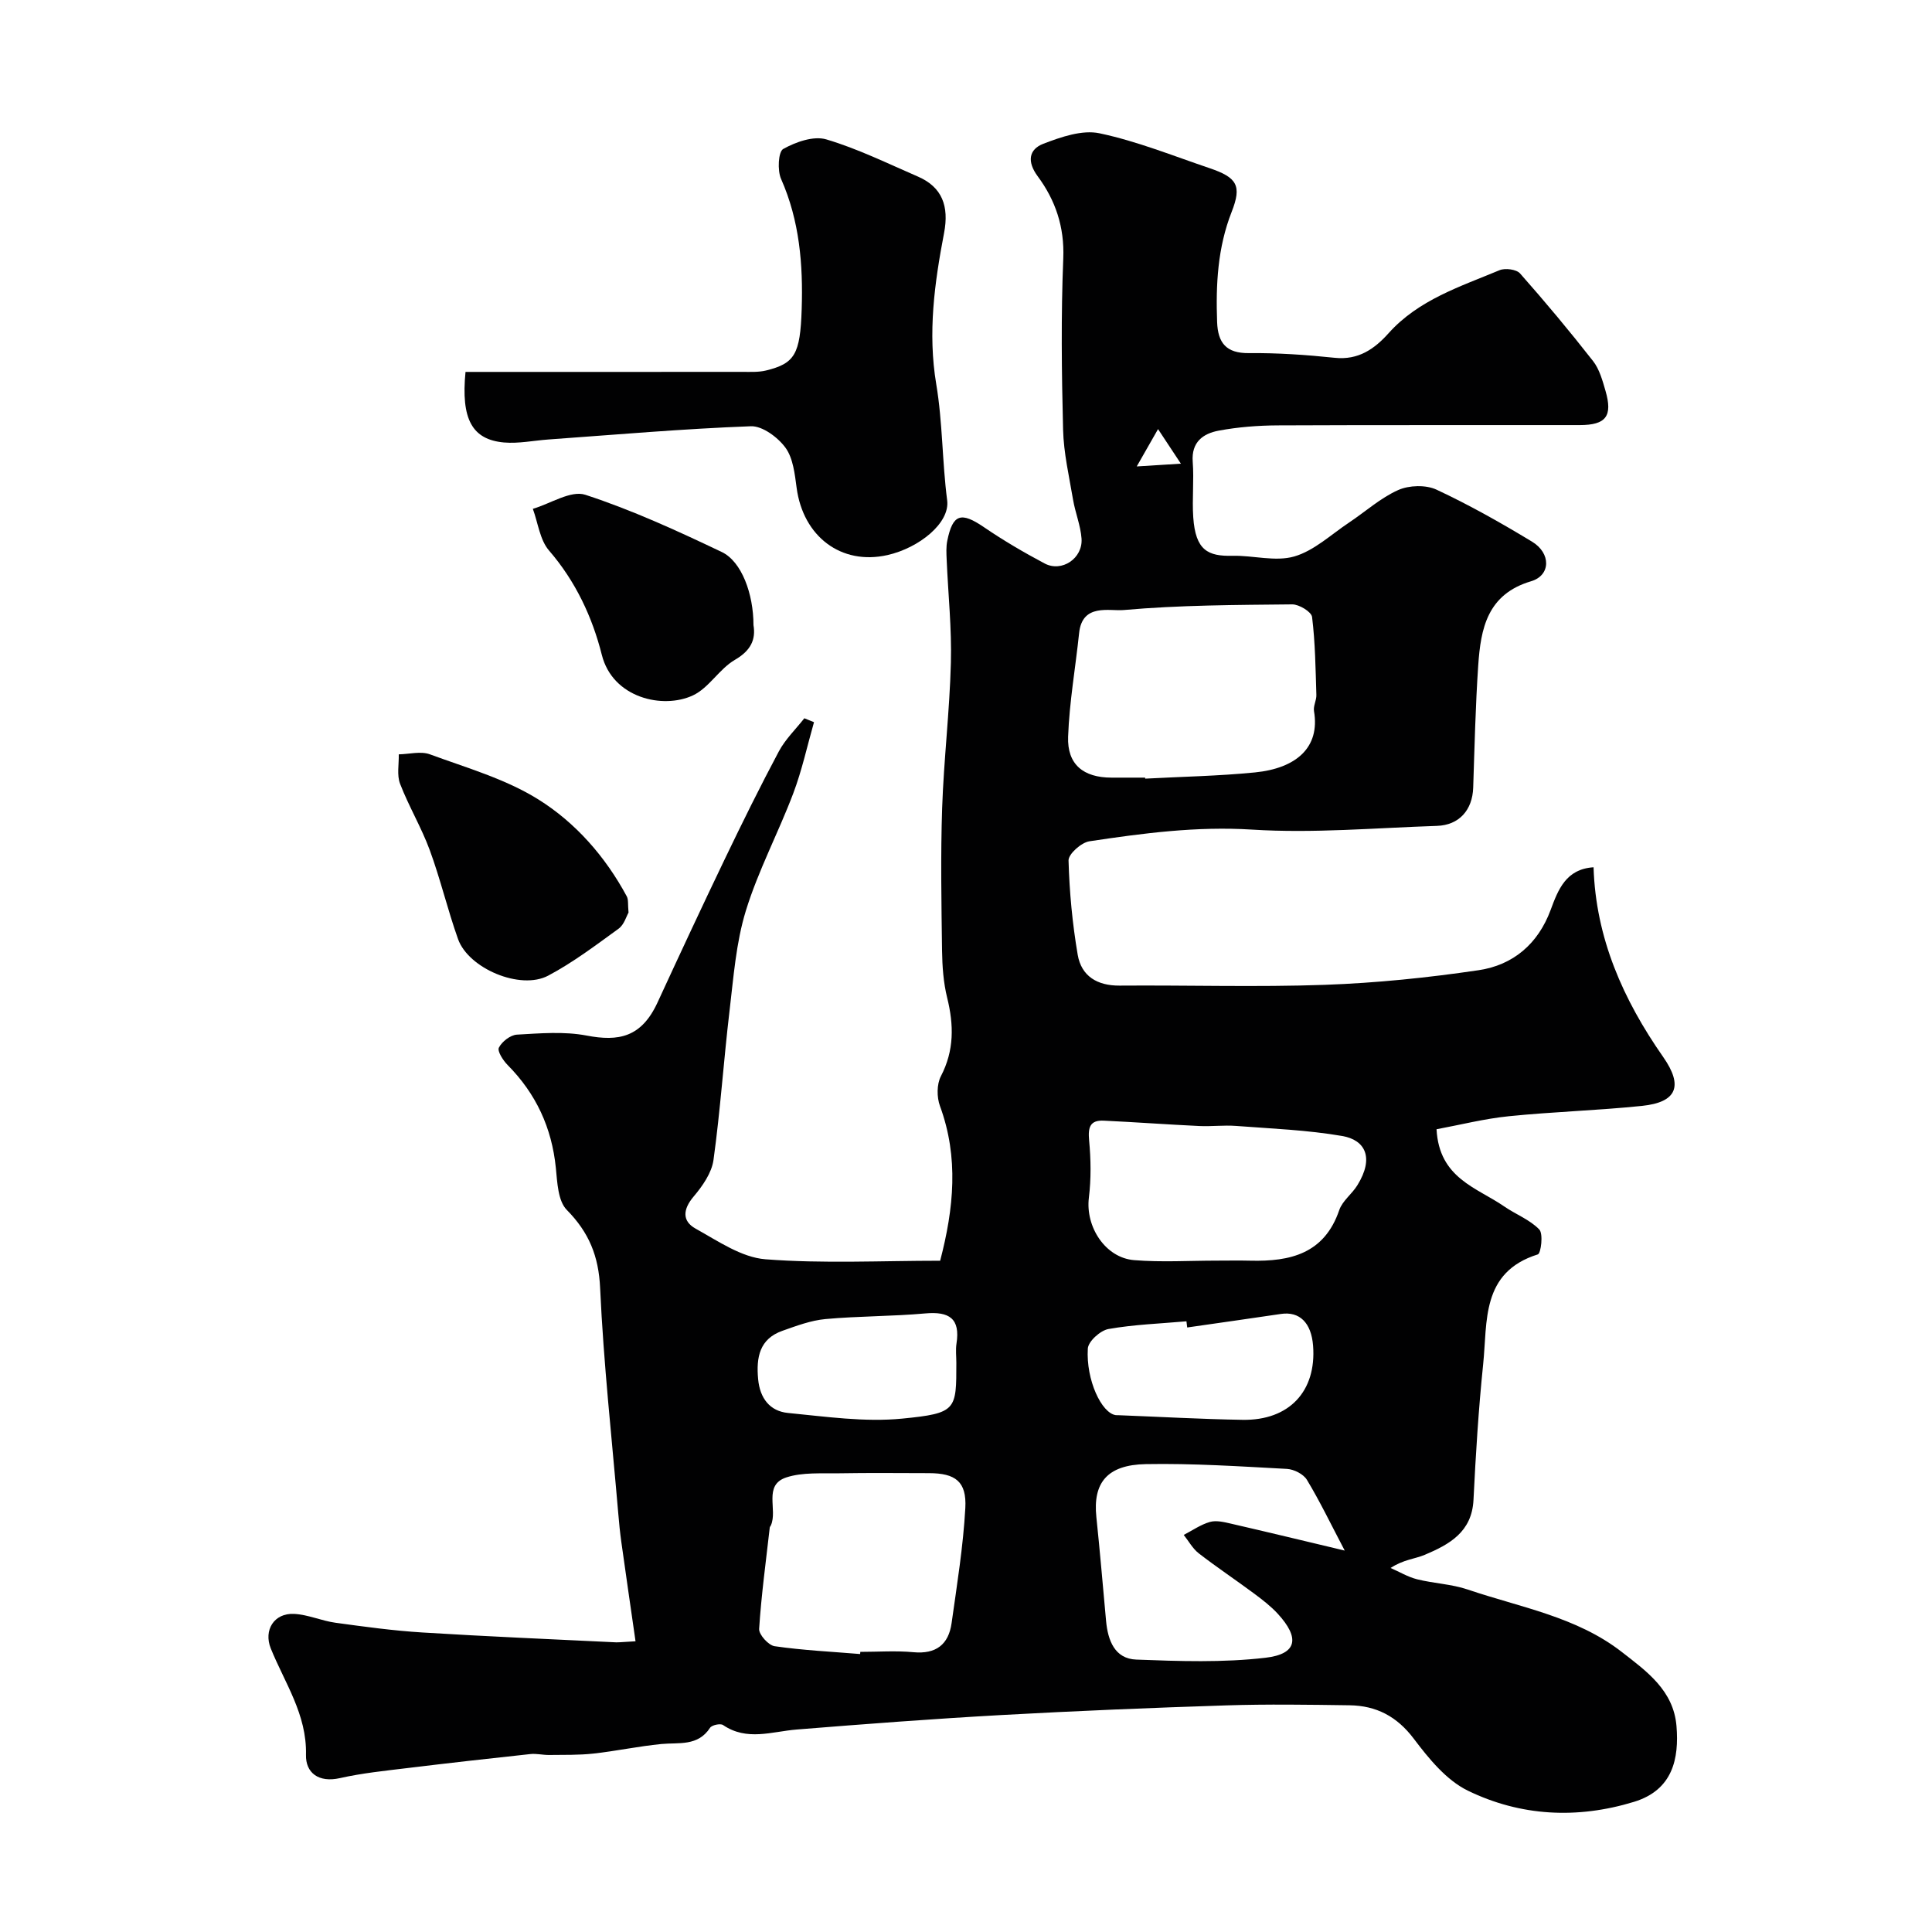<svg enable-background="new 0 0 400 400" viewBox="0 0 400 400" xmlns="http://www.w3.org/2000/svg"><g fill="#010102"><path d="m131.58 339.81c-1.05-7.28-2.01-13.91-2.94-20.55-.27-1.95-.47-3.91-.63-5.87-1.33-15.56-3.05-31.11-3.76-46.7-.3-6.64-2.31-11.53-6.9-16.19-1.84-1.87-1.97-5.71-2.27-8.72-.84-8.31-4.11-15.35-9.98-21.28-.95-.96-2.18-2.87-1.81-3.6.63-1.25 2.38-2.61 3.73-2.69 4.8-.27 9.76-.7 14.42.19 6.64 1.27 11.36.39 14.7-6.86 4.58-9.93 9.2-19.85 13.93-29.7 3.6-7.49 7.28-14.96 11.19-22.29 1.34-2.5 3.49-4.57 5.27-6.84.67.27 1.34.54 2 .81-1.41 4.93-2.49 9.97-4.3 14.75-3.09 8.17-7.25 15.97-9.81 24.29-2.04 6.64-2.55 13.78-3.38 20.75-1.22 10.27-1.9 20.61-3.32 30.85-.37 2.68-2.28 5.41-4.11 7.57-2.24 2.65-2.42 5.07.4 6.64 4.62 2.56 9.49 5.96 14.47 6.35 11.91.92 23.94.3 36.17.3 2.83-10.85 3.88-21.37-.04-32.03-.67-1.82-.68-4.5.19-6.17 2.78-5.34 2.69-10.62 1.3-16.25-.78-3.15-1.01-6.5-1.06-9.76-.13-9.83-.31-19.67.02-29.49.34-10.04 1.55-20.06 1.81-30.11.19-7.09-.57-14.2-.87-21.3-.06-1.33-.14-2.7.13-3.98 1.13-5.53 2.85-6.01 7.56-2.8 4.03 2.75 8.27 5.24 12.59 7.53 3.55 1.89 7.94-1.06 7.64-5.16-.2-2.72-1.3-5.35-1.76-8.07-.81-4.81-1.94-9.64-2.06-14.48-.3-11.82-.44-23.67.04-35.48.26-6.52-1.63-12.02-5.3-16.98-2.24-3.03-1.84-5.56 1.16-6.72 3.67-1.41 8.06-2.94 11.66-2.17 7.75 1.64 15.21 4.66 22.75 7.21 5.7 1.93 6.74 3.6 4.59 9.06-2.91 7.41-3.29 15.04-3.01 22.81.16 4.28 1.85 6.48 6.58 6.43 5.93-.06 11.88.35 17.78.97 4.88.51 8.21-1.82 11.14-5.09 6.21-6.93 14.81-9.64 22.98-13.05 1.16-.48 3.48-.18 4.24.67 5.22 5.9 10.27 11.95 15.12 18.15 1.32 1.69 1.95 4.02 2.57 6.15 1.52 5.25.12 7.09-5.33 7.1-20.83.03-41.66-.04-62.49.06-4.1.02-8.24.34-12.26 1.09-3.22.6-5.69 2.35-5.38 6.45.29 3.81-.15 7.68.11 11.49.47 6.86 3.05 8.09 8.11 7.97 4.29-.1 8.88 1.27 12.8.14 4.12-1.19 7.63-4.55 11.35-7.02 3.39-2.26 6.51-5.1 10.17-6.73 2.26-1.01 5.73-1.11 7.94-.08 6.79 3.17 13.36 6.88 19.78 10.77 3.95 2.39 3.88 6.98-.2 8.19-9.08 2.69-10.43 9.79-10.95 17.43-.57 8.42-.76 16.86-1.04 25.3-.15 4.62-2.89 7.77-7.52 7.92-12.76.42-25.58 1.57-38.28.77-11.45-.72-22.53.75-33.66 2.42-1.68.25-4.36 2.64-4.32 3.98.18 6.53.8 13.09 1.9 19.53.76 4.4 4.02 6.4 8.66 6.37 14.16-.11 28.34.34 42.49-.16 10.64-.38 21.31-1.47 31.85-3.03 7.11-1.05 12.3-5.42 14.91-12.47 1.55-4.19 3.17-8.48 8.89-8.84.45 14.66 6.13 27.42 14.41 39.27 4.22 6.04 2.82 9.38-4.36 10.13-9.16.95-18.39 1.21-27.56 2.14-5.07.51-10.05 1.78-15 2.7.54 10.17 8.35 12.07 13.98 15.96 2.4 1.66 5.33 2.75 7.29 4.79.86.89.35 4.96-.3 5.16-11.8 3.7-10.4 13.9-11.32 22.76-.96 9.33-1.54 18.7-2 28.07-.33 6.66-5 9.22-10.09 11.37-2.04.86-4.4.97-7.07 2.72 1.82.8 3.57 1.86 5.47 2.34 3.47.87 7.16.99 10.51 2.13 10.87 3.69 22.5 5.62 31.87 12.91 5.18 4.03 10.73 7.97 11.34 15.36.55 6.71-.75 13.22-8.79 15.68-11.78 3.6-23.49 2.99-34.4-2.31-4.46-2.17-8.1-6.65-11.21-10.77-3.5-4.63-7.77-6.83-13.28-6.91-8.5-.12-17-.25-25.49.02-15.54.5-31.08 1.14-46.6 2-14.15.79-28.28 1.86-42.4 3-5.15.42-10.28 2.44-15.23-.93-.55-.38-2.32 0-2.69.57-2.53 3.88-6.43 3.01-10.09 3.36-4.71.46-9.36 1.46-14.07 1.98-3.02.33-6.08.25-9.13.29-1.31.02-2.63-.33-3.92-.19-8.46.91-16.92 1.86-25.37 2.89-4.7.57-9.44 1.05-14.05 2.09-4.43 1-7.12-1.11-7.03-4.82.2-8.37-4.39-14.86-7.29-22.03-1.52-3.77.67-7.36 4.83-7.15 2.87.14 5.67 1.43 8.55 1.83 6 .82 12.01 1.65 18.05 2.02 13.36.83 26.73 1.39 40.1 2.04.94 0 1.91-.12 3.99-.22zm105.51-178.81c0 .07.01.14.01.21 7.58-.41 15.19-.54 22.74-1.29 8.51-.85 13.5-5.14 12.21-12.69-.18-1.06.53-2.24.49-3.36-.17-5.39-.23-10.79-.89-16.13-.13-1.07-2.69-2.63-4.12-2.61-11.63.12-23.29.14-34.86 1.17-2.99.27-8.6-1.44-9.25 4.76-.75 7.16-2.02 14.29-2.28 21.47-.21 5.76 3.18 8.46 8.97 8.47zm-59.01 181.45c.01-.15.02-.3.04-.45 3.66 0 7.35-.27 10.98.07 4.7.44 7.3-1.59 7.92-6.04 1.11-7.92 2.4-15.85 2.84-23.81.3-5.5-2.06-7.21-7.53-7.22-6.19-.01-12.38-.08-18.57.03-3.67.07-7.57-.25-10.95.85-4.87 1.59-1.75 6.7-3.21 9.94-.07.15-.21.29-.23.44-.79 6.99-1.75 13.98-2.2 20.99-.07 1.17 1.94 3.4 3.21 3.58 5.86.85 11.8 1.13 17.7 1.62zm73.82-81.45c2.33 0 4.66-.05 7 .01 8.24.2 15.3-1.44 18.38-10.48.65-1.91 2.64-3.33 3.75-5.14 3.54-5.72 1.61-9.37-3.12-10.19-7.24-1.25-14.66-1.53-22.01-2.09-2.52-.19-5.07.14-7.6.02-6.59-.31-13.18-.8-19.77-1.11-2.88-.14-3.29 1.41-3.04 4.09.37 3.92.43 7.95-.05 11.86-.74 6 3.39 12.46 9.39 12.93 5.66.46 11.38.1 17.07.1zm26.51 60.03c-2.96-5.64-5.18-10.27-7.83-14.65-.71-1.18-2.68-2.18-4.13-2.26-9.73-.52-19.49-1.17-29.23-.99-8.02.15-10.97 3.89-10.23 10.96.75 7.16 1.35 14.33 2.01 21.5.37 4.04 1.79 7.85 6.27 8.01 8.91.34 17.93.65 26.74-.38 6.58-.77 7.15-4.1 2.52-9.13-1.43-1.55-3.15-2.87-4.85-4.14-3.8-2.82-7.74-5.45-11.48-8.34-1.27-.98-2.09-2.53-3.12-3.82 1.8-.93 3.52-2.15 5.43-2.69 1.32-.37 2.95.03 4.37.36 7.57 1.74 15.1 3.56 23.53 5.57zm-32.61-46.19c-.05-.43-.1-.85-.16-1.28-5.39.48-10.84.66-16.15 1.6-1.68.3-4.18 2.56-4.27 4.05-.39 6.52 2.85 13.37 5.79 13.78.16.02.33 0 .5.01 8.58.33 17.16.82 25.74.96 9.67.17 15.33-5.92 14.61-15.34-.37-4.78-2.81-7.16-6.67-6.58-6.46.96-12.93 1.87-19.39 2.8zm-47.8 7.32c0-1.33-.17-2.68.03-3.98.82-5.21-1.52-6.69-6.45-6.25-6.88.62-13.82.54-20.7 1.17-3.01.28-5.98 1.4-8.87 2.42-4.78 1.68-5.46 5.52-5.05 9.99.36 3.98 2.43 6.67 6.21 7.03 7.85.76 15.85 1.93 23.61 1.17 11.29-1.11 11.22-1.77 11.22-11.55zm46.49-186.16c-1.45-2.2-2.78-4.21-4.73-7.16-1.74 3.05-2.96 5.19-4.41 7.73 3.62-.22 6.06-.37 9.14-.57z"/><path d="m96.38 77c19.3 0 38.28.01 57.25-.01 1.66 0 3.38.1 4.96-.28 5.95-1.46 7.09-3.34 7.39-12.68.3-9.24-.43-18.32-4.27-26.99-.78-1.76-.58-5.63.45-6.2 2.6-1.45 6.29-2.76 8.92-1.98 6.51 1.93 12.7 4.99 18.97 7.7 5.02 2.18 6.47 6.12 5.41 11.68-1.98 10.33-3.4 20.66-1.62 31.3 1.33 7.91 1.22 16.06 2.26 24.04.62 4.71-5.84 9.87-12.35 11.34-9.61 2.17-17.46-3.86-18.81-13.88-.39-2.87-.72-6.15-2.31-8.34-1.58-2.16-4.78-4.54-7.18-4.45-13.98.52-27.93 1.74-41.89 2.74-3.07.22-6.18.88-9.21.62-6.62-.59-8.93-4.85-7.97-14.61z"/><path d="m130.13 188.94c-.43.73-.91 2.5-2.05 3.33-4.73 3.43-9.45 7.01-14.59 9.73-5.76 3.05-16.49-1.48-18.66-7.58-2.16-6.07-3.64-12.39-5.86-18.43-1.73-4.69-4.34-9.05-6.14-13.72-.69-1.8-.22-4.05-.27-6.09 2.16-.04 4.54-.7 6.43-.01 7.61 2.8 15.65 5.09 22.43 9.32 7.74 4.82 13.92 11.87 18.35 20.1.36.67.2 1.63.36 3.35z"/><path d="m156 129.42c.5 2.97-.52 5.26-3.84 7.19-3.24 1.88-5.38 5.81-8.69 7.36-6.19 2.91-16.62.57-18.87-8.39-1.96-7.8-5.43-15.24-10.93-21.6-1.9-2.2-2.28-5.72-3.35-8.63 3.66-1.08 7.88-3.89 10.87-2.91 9.68 3.16 19.03 7.46 28.25 11.85 4.12 1.97 6.56 8.68 6.56 15.13z"/></g></svg>